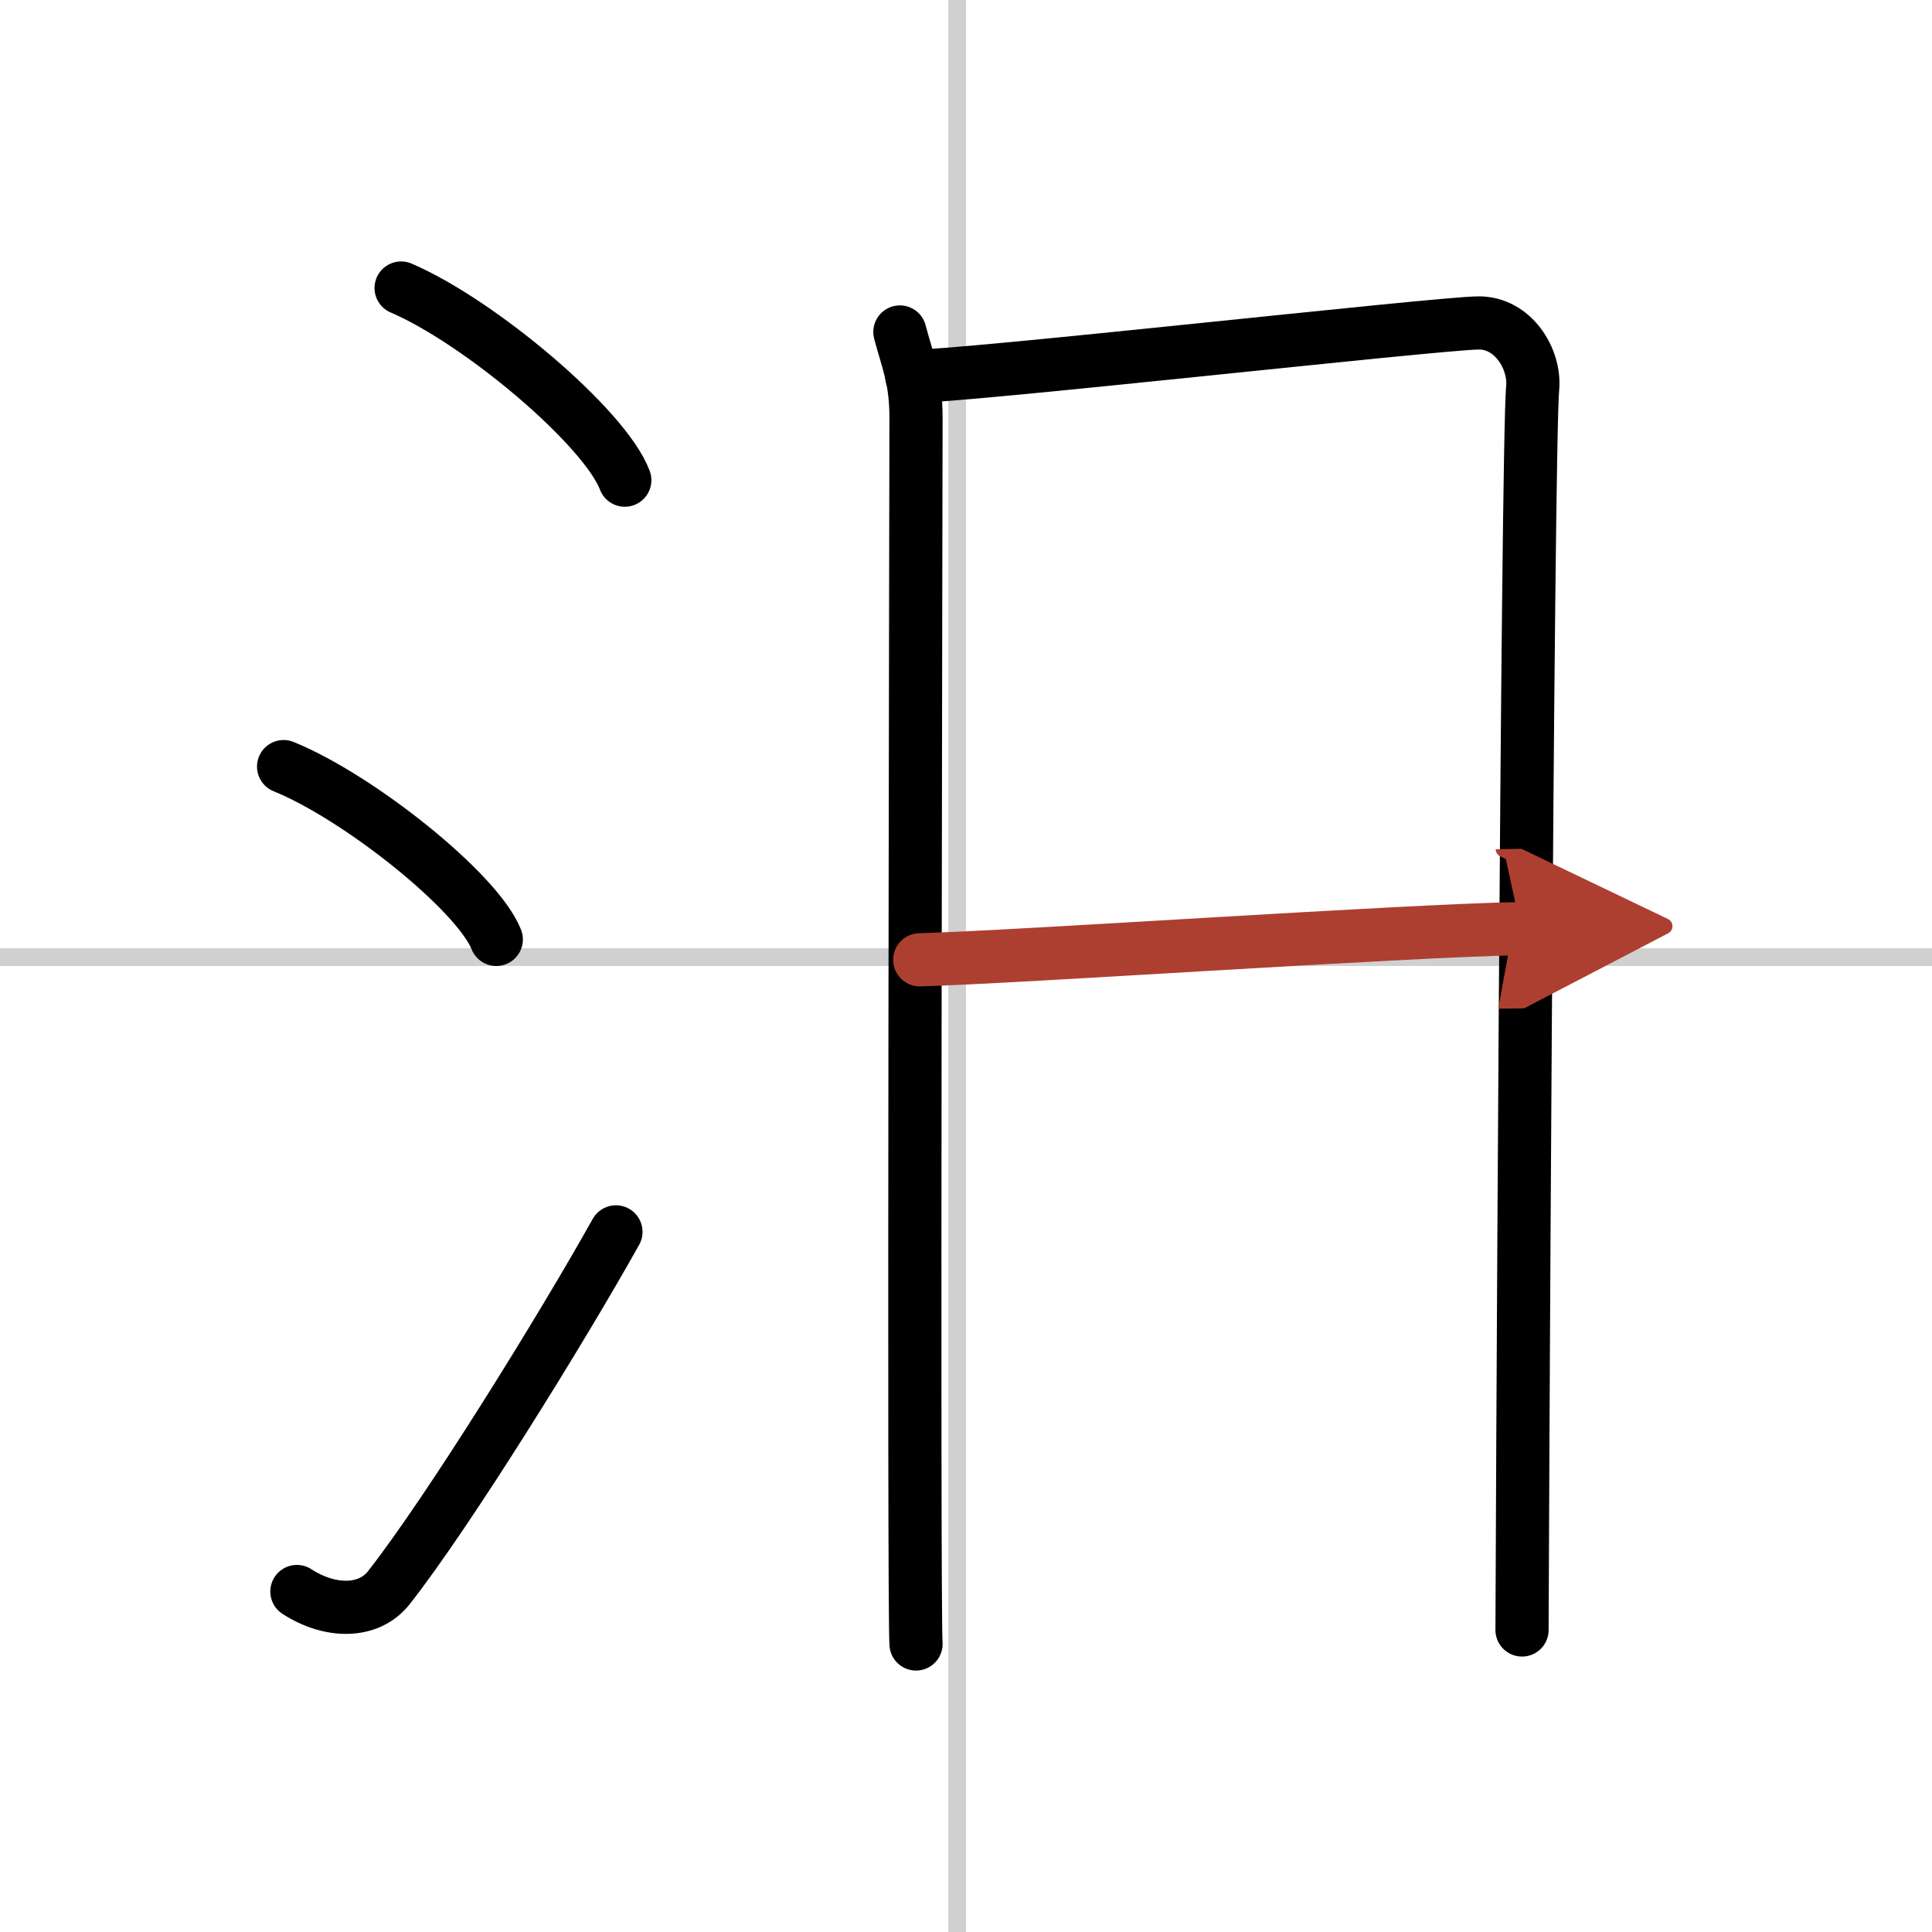 <svg width="400" height="400" viewBox="0 0 109 109" xmlns="http://www.w3.org/2000/svg"><defs><marker id="a" markerWidth="4" orient="auto" refX="1" refY="5" viewBox="0 0 10 10"><polyline points="0 0 10 5 0 10 1 5" fill="#ad3f31" stroke="#ad3f31"/></marker></defs><g fill="none" stroke="#000" stroke-linecap="round" stroke-linejoin="round" stroke-width="3"><rect width="100%" height="100%" fill="#fff" stroke="#fff"/><line x1="54" x2="54" y2="109" stroke="#d0d0d0" stroke-width="1"/><line x2="109" y1="54" y2="54" stroke="#d0d0d0" stroke-width="1"/><path d="m22.63 16.25c4.45 1.91 11.5 7.87 12.62 10.84"/><path d="m16 43.25c4.24 1.72 10.94 7.07 12 9.75"/><path d="m16.75 89.79c1.84 1.2 4.05 1.25 5.2-0.23 3.37-4.3 9.73-14.57 12.8-20.06"/><path d="m50.77 18.73c0.46 1.74 0.91 2.64 0.91 4.89 0 2.24-0.15 66.86 0 69.13"/><path d="m51.44 21.23c2.58 0.06 29.62-2.99 31.97-3.01 1.96-0.02 3.21 2.03 3.06 3.67-0.31 3.32-0.6 68.39-0.6 70.07"/><path d="M51.89,54.15C57.5,54,79.25,52.5,85.81,52.39" marker-end="url(#a)" stroke="#ad3f31"/></g></svg>
